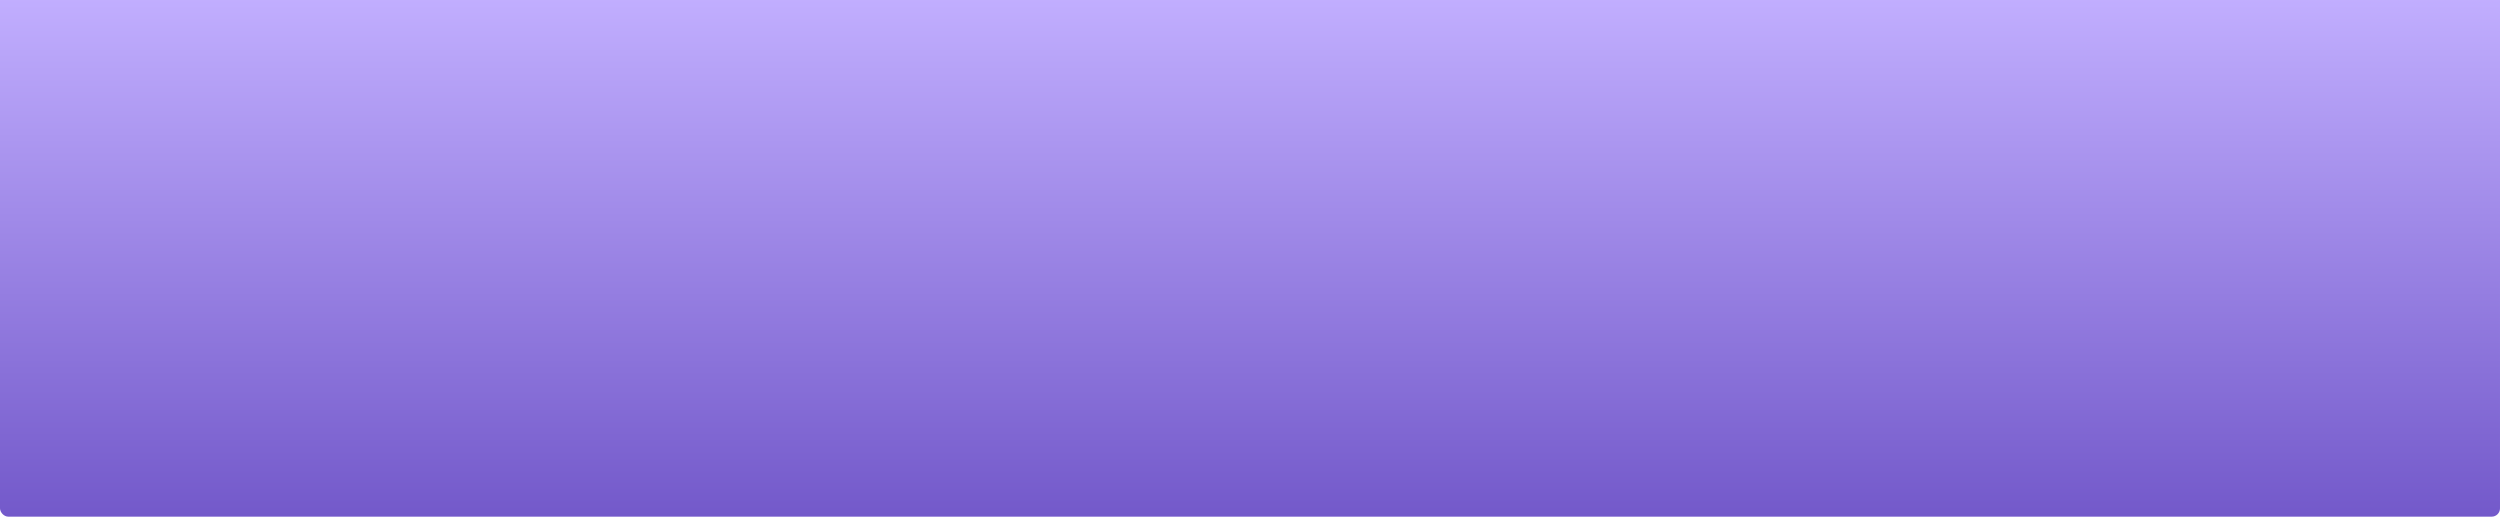 <?xml version="1.0" encoding="UTF-8"?> <svg xmlns="http://www.w3.org/2000/svg" width="1200" height="252" viewBox="0 0 1200 252" fill="none"> <g filter="url(#filter0_i_135_244)"> <rect width="1200" height="252" rx="4" fill="url(#paint0_linear_135_244)"></rect> </g> <defs> <filter id="filter0_i_135_244" x="0" y="-16" width="1200" height="268" filterUnits="userSpaceOnUse" color-interpolation-filters="sRGB"> <feFlood flood-opacity="0" result="BackgroundImageFix"></feFlood> <feBlend mode="normal" in="SourceGraphic" in2="BackgroundImageFix" result="shape"></feBlend> <feColorMatrix in="SourceAlpha" type="matrix" values="0 0 0 0 0 0 0 0 0 0 0 0 0 0 0 0 0 0 127 0" result="hardAlpha"></feColorMatrix> <feOffset dy="-4"></feOffset> <feGaussianBlur stdDeviation="20"></feGaussianBlur> <feComposite in2="hardAlpha" operator="arithmetic" k2="-1" k3="1"></feComposite> <feColorMatrix type="matrix" values="0 0 0 0 0.451 0 0 0 0 0.349 0 0 0 0 0.792 0 0 0 1 0"></feColorMatrix> <feBlend mode="normal" in2="shape" result="effect1_innerShadow_135_244"></feBlend> </filter> <linearGradient id="paint0_linear_135_244" x1="600" y1="0" x2="600" y2="252" gradientUnits="userSpaceOnUse"> <stop stop-color="#C2AFFF"></stop> <stop offset="1" stop-color="#7359CA"></stop> </linearGradient> </defs> </svg> 